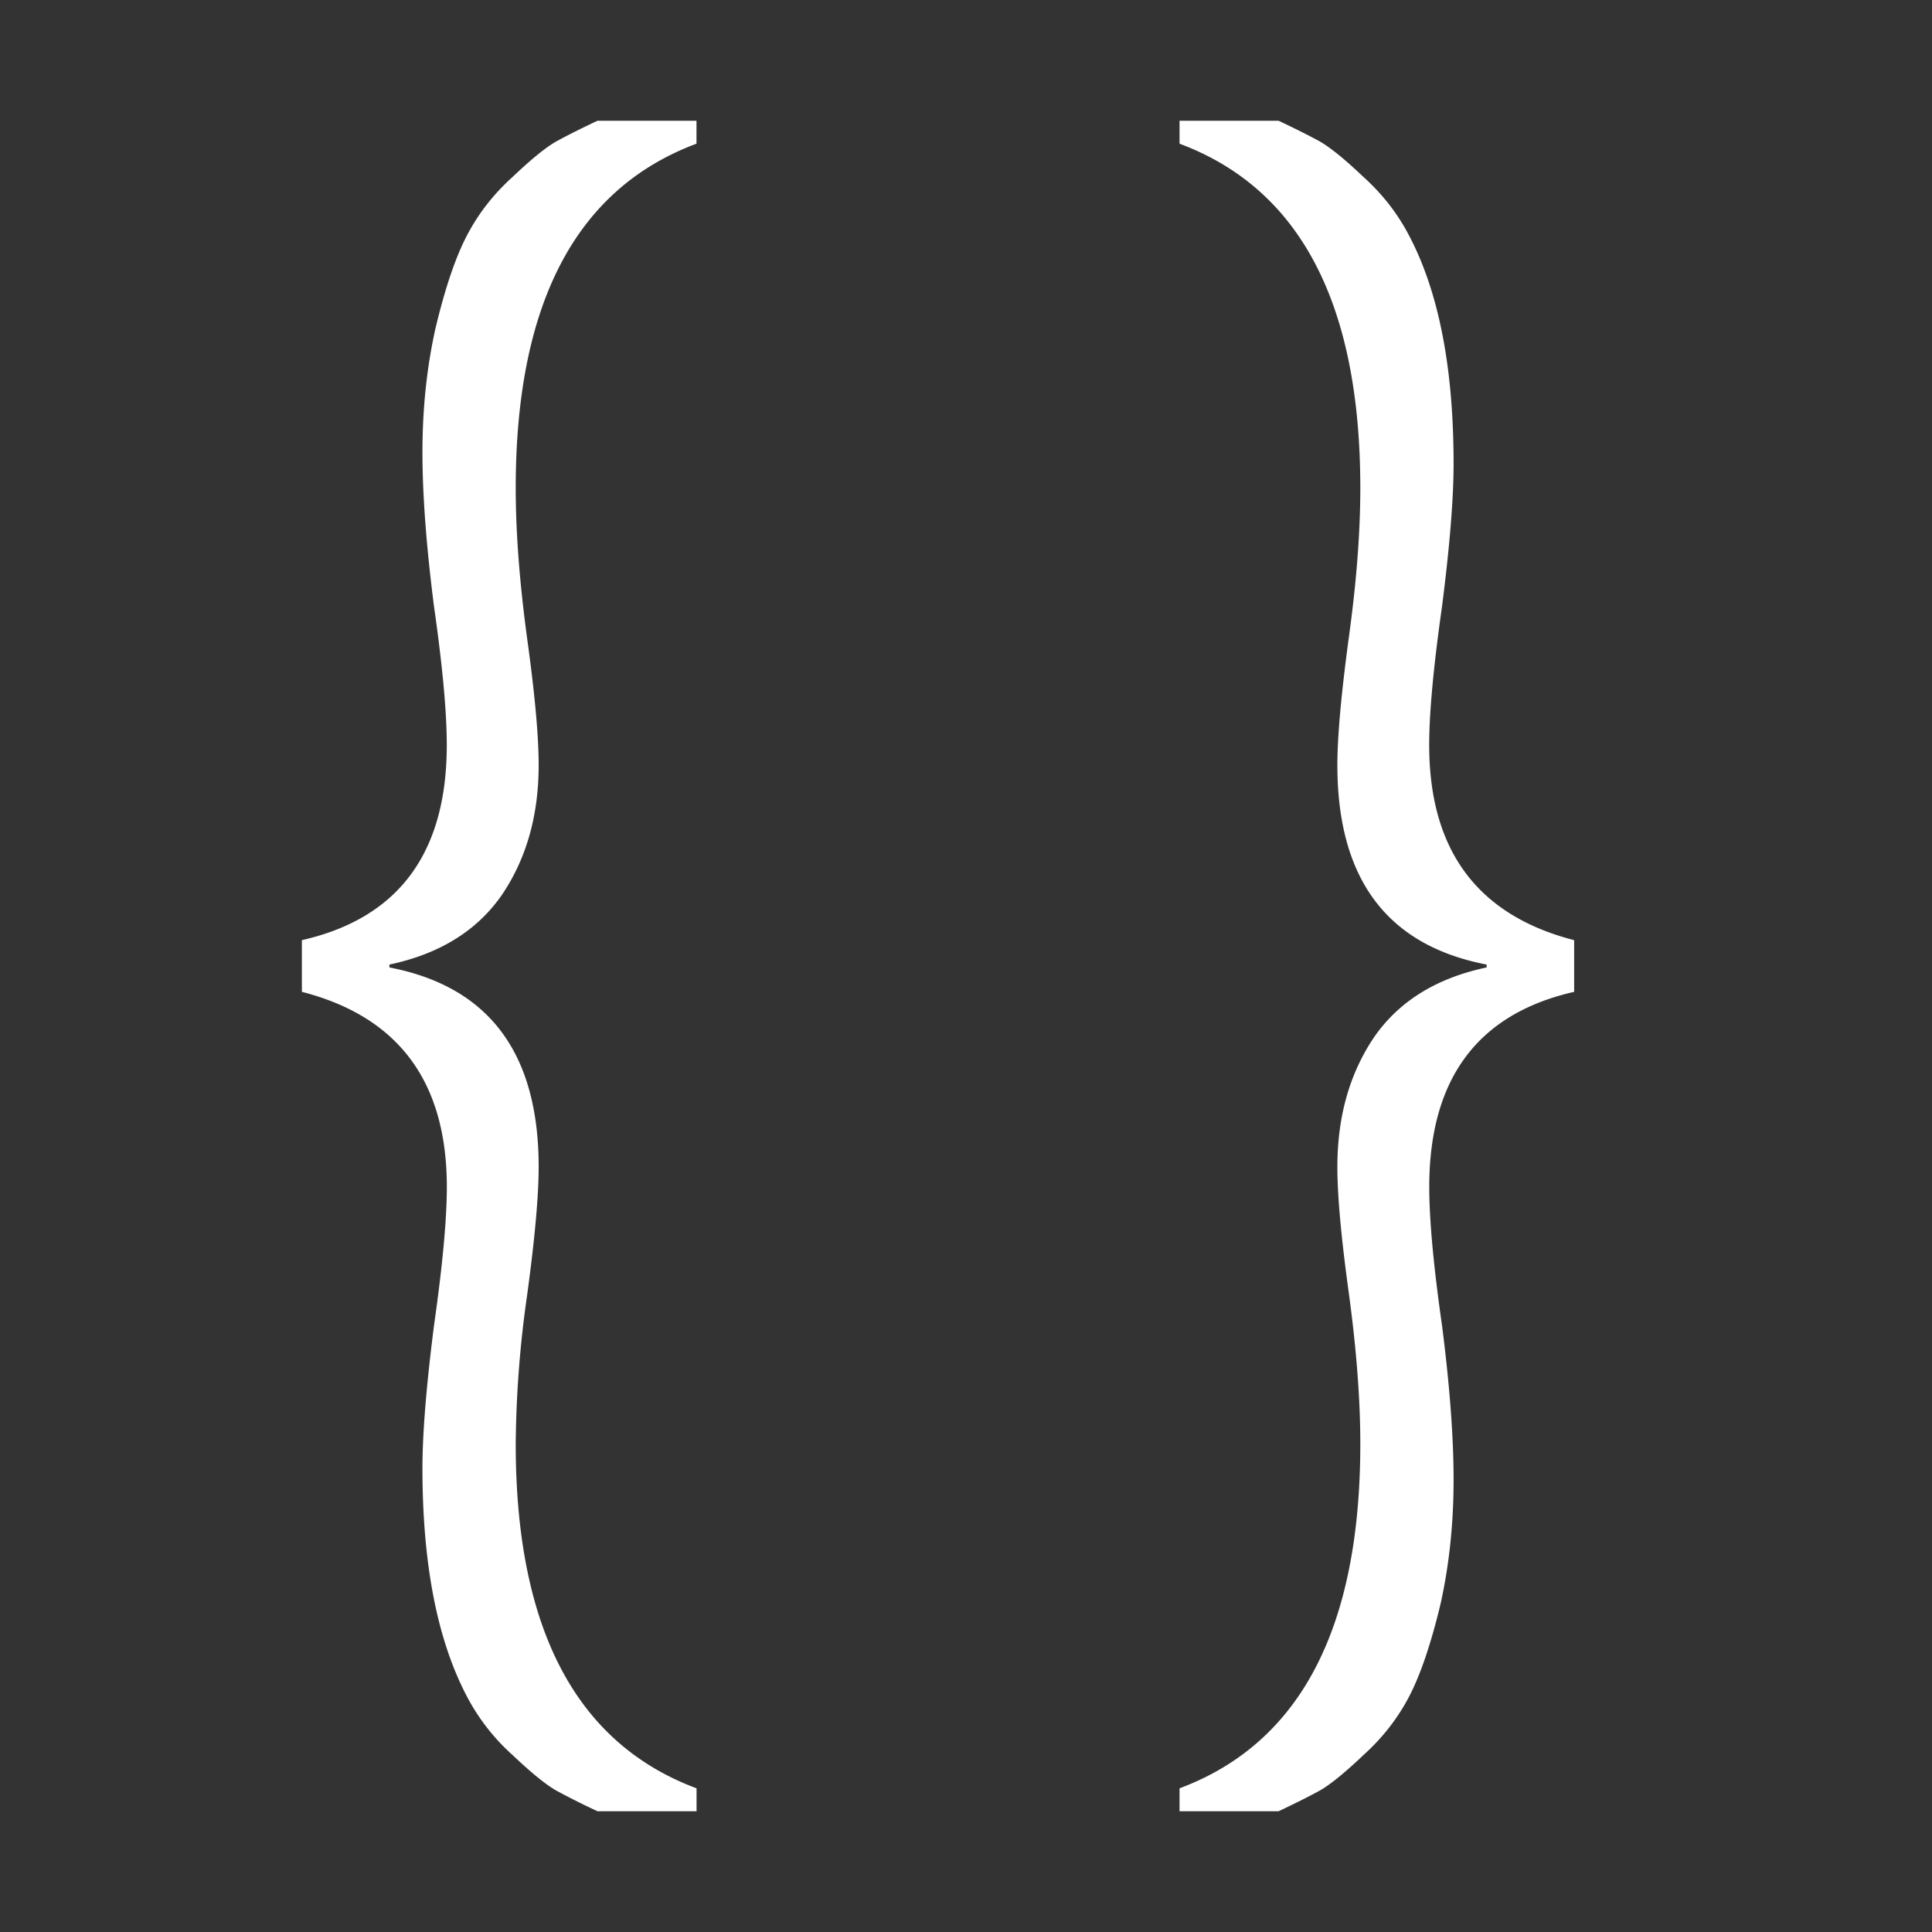 <svg xmlns="http://www.w3.org/2000/svg" width="32" height="32" fill="none"><rect width="100%" height="100%" fill="#333333" stroke="none"/><path fill="#fff" d="M8.922 19.328c0 .475-.063 1.18-.19 2.115a18.28 18.28 0 0 0-.19 2.472c0 3.058.998 4.96 2.995 5.705V30h-1.64a12.9 12.9 0 0 1-.666-.333c-.174-.095-.42-.293-.737-.594a3.454 3.454 0 0 1-.76-.974c-.492-.935-.737-2.195-.737-3.78 0-.57.063-1.355.19-2.353.142-.998.214-1.767.214-2.306 0-1.743-.8-2.82-2.401-3.232v-.856c1.6-.364 2.4-1.442 2.4-3.232 0-.54-.07-1.308-.213-2.306-.127-.998-.19-1.846-.19-2.543 0-.713.07-1.395.214-2.044.158-.666.332-1.181.522-1.545.19-.365.444-.69.761-.975.317-.301.563-.5.737-.594.174-.095.396-.206.665-.333h1.64v.38c-1.996.745-2.994 2.647-2.994 5.705 0 .729.063 1.56.19 2.496.127.919.19 1.616.19 2.091 0 .84-.206 1.561-.618 2.163-.412.587-1.03.967-1.854 1.141v.048c1.648.317 2.472 1.418 2.472 3.304Zm13.229-6.656c0-.475.064-1.18.19-2.115.127-.92.19-1.743.19-2.472 0-3.058-.998-4.96-2.994-5.705V2h1.64c.269.127.49.238.665.333.174.095.42.293.737.594.317.285.57.61.76.975.492.934.737 2.194.737 3.779 0 .57-.063 1.355-.19 2.353-.142.998-.214 1.767-.214 2.306 0 1.743.8 2.82 2.401 3.232v.856c-1.6.364-2.4 1.442-2.4 3.232 0 .54.07 1.308.213 2.306.127.998.19 1.846.19 2.543 0 .713-.07 1.395-.213 2.044-.159.666-.333 1.181-.523 1.546-.19.364-.444.689-.761.974-.317.301-.563.5-.737.594-.174.095-.396.206-.665.333h-1.64v-.38c1.996-.745 2.994-2.647 2.994-5.705 0-.729-.063-1.56-.19-2.496-.127-.919-.19-1.616-.19-2.091 0-.84.206-1.561.618-2.163.412-.587 1.03-.967 1.854-1.141v-.048c-1.648-.317-2.472-1.418-2.472-3.304Z"/></svg>